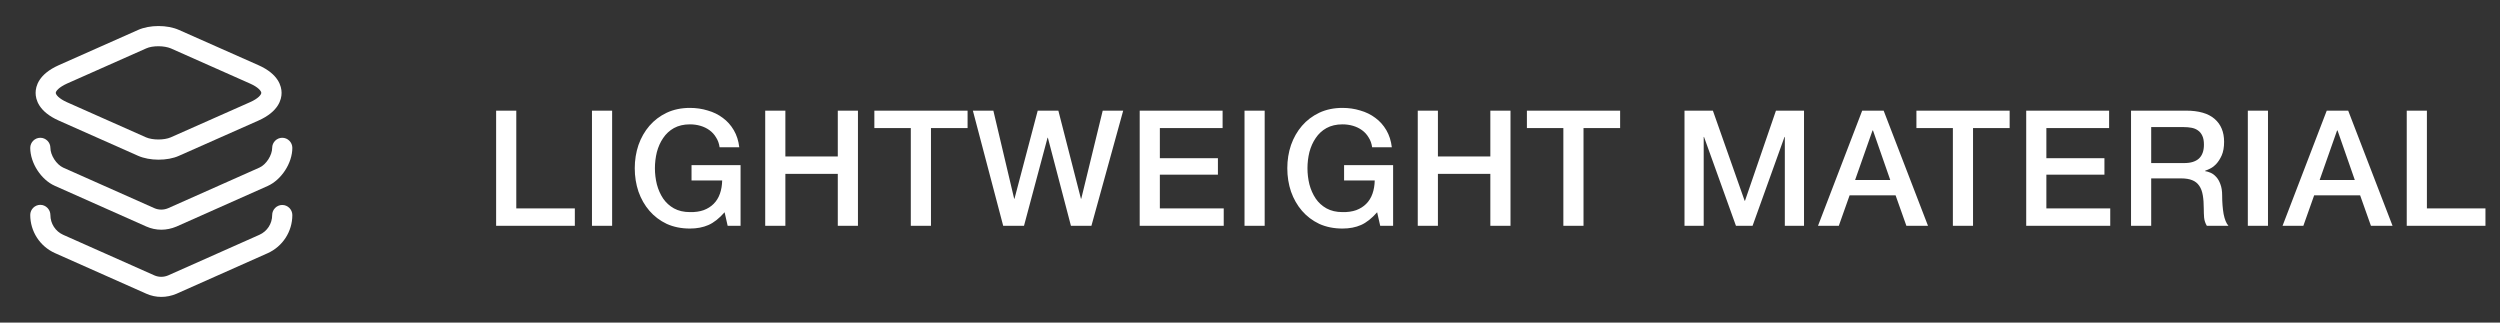 <?xml version="1.0" encoding="UTF-8"?> <svg xmlns="http://www.w3.org/2000/svg" width="155" height="20" viewBox="0 0 155 20" fill="none"><rect x="0" y="0" width="155" height="20" fill="#333333" stroke="none"/> <path d="M9.825 9.9C9.375 9.9 8.917 9.817 8.558 9.658L3.642 7.475C2.392 6.917 2.208 6.167 2.208 5.758C2.208 5.35 2.392 4.6 3.642 4.042L8.558 1.858C9.283 1.533 10.375 1.533 11.1 1.858L16.025 4.042C17.267 4.592 17.458 5.35 17.458 5.758C17.458 6.167 17.275 6.917 16.025 7.475L11.1 9.658C10.733 9.825 10.283 9.9 9.825 9.9ZM9.825 2.867C9.542 2.867 9.267 2.908 9.067 3L4.15 5.183C3.642 5.417 3.458 5.65 3.458 5.758C3.458 5.867 3.642 6.108 4.142 6.333L9.058 8.517C9.458 8.692 10.183 8.692 10.583 8.517L15.508 6.333C16.017 6.108 16.2 5.867 16.2 5.758C16.2 5.65 16.017 5.408 15.508 5.183L10.592 3C10.392 2.917 10.108 2.867 9.825 2.867Z" fill="white"></path> <path d="M10 14.242C9.683 14.242 9.367 14.175 9.067 14.042L3.408 11.525C2.55 11.15 1.875 10.108 1.875 9.167C1.875 8.825 2.158 8.542 2.5 8.542C2.842 8.542 3.125 8.825 3.125 9.167C3.125 9.625 3.5 10.2 3.917 10.392L9.575 12.908C9.842 13.025 10.15 13.025 10.425 12.908L16.083 10.392C16.5 10.208 16.875 9.625 16.875 9.167C16.875 8.825 17.158 8.542 17.5 8.542C17.842 8.542 18.125 8.825 18.125 9.167C18.125 10.108 17.45 11.15 16.592 11.533L10.933 14.05C10.633 14.175 10.317 14.242 10 14.242Z" fill="white"></path> <path d="M10 18.408C9.683 18.408 9.367 18.342 9.067 18.208L3.408 15.692C2.475 15.275 1.875 14.35 1.875 13.325C1.875 12.983 2.158 12.7 2.5 12.7C2.842 12.7 3.125 12.992 3.125 13.333C3.125 13.858 3.433 14.342 3.917 14.558L9.575 17.075C9.842 17.192 10.15 17.192 10.425 17.075L16.083 14.558C16.567 14.342 16.875 13.867 16.875 13.333C16.875 12.992 17.158 12.708 17.5 12.708C17.842 12.708 18.125 12.992 18.125 13.333C18.125 14.358 17.525 15.283 16.592 15.7L10.933 18.217C10.633 18.342 10.317 18.408 10 18.408Z" fill="white"></path> <path d="M30.76 6.86H32.01V12.92H35.64V14H30.76V6.86ZM36.702 6.86H37.952V14H36.702V6.86ZM45.915 14H45.115L44.925 13.16C44.592 13.54 44.259 13.803 43.925 13.95C43.592 14.097 43.209 14.17 42.775 14.17C42.242 14.17 41.762 14.073 41.335 13.88C40.915 13.68 40.559 13.41 40.265 13.07C39.972 12.73 39.745 12.333 39.585 11.88C39.432 11.427 39.355 10.943 39.355 10.43C39.355 9.923 39.432 9.443 39.585 8.99C39.745 8.537 39.972 8.14 40.265 7.8C40.559 7.46 40.915 7.19 41.335 6.99C41.762 6.79 42.242 6.69 42.775 6.69C43.162 6.69 43.529 6.743 43.875 6.85C44.229 6.95 44.542 7.103 44.815 7.31C45.089 7.51 45.315 7.763 45.495 8.07C45.675 8.377 45.789 8.73 45.835 9.13H44.615C44.582 8.897 44.509 8.693 44.395 8.52C44.289 8.34 44.152 8.19 43.985 8.07C43.819 7.95 43.632 7.86 43.425 7.8C43.219 7.74 43.002 7.71 42.775 7.71C42.395 7.71 42.065 7.787 41.785 7.94C41.512 8.093 41.289 8.3 41.115 8.56C40.942 8.813 40.812 9.103 40.725 9.43C40.645 9.757 40.605 10.09 40.605 10.43C40.605 10.77 40.645 11.103 40.725 11.43C40.812 11.757 40.942 12.05 41.115 12.31C41.289 12.563 41.512 12.767 41.785 12.92C42.065 13.073 42.395 13.15 42.775 13.15C43.095 13.157 43.379 13.117 43.625 13.03C43.872 12.937 44.079 12.807 44.245 12.64C44.419 12.467 44.549 12.257 44.635 12.01C44.722 11.763 44.769 11.49 44.775 11.19H42.875V10.24H45.915V14ZM47.443 6.86H48.693V9.7H51.943V6.86H53.193V14H51.943V10.78H48.693V14H47.443V6.86ZM54.21 6.86H59.99V7.94H57.72V14H56.47V7.94H54.21V6.86ZM60.318 6.86H61.588L62.878 12.32H62.898L64.338 6.86H65.618L67.018 12.32H67.038L68.368 6.86H69.638L67.668 14H66.398L64.968 8.54H64.948L63.488 14H62.198L60.318 6.86ZM70.661 6.86H75.801V7.94H71.911V9.81H75.511V10.83H71.911V12.92H75.871V14H70.661V6.86ZM77.16 6.86H78.41V14H77.16V6.86ZM86.373 14H85.573L85.383 13.16C85.05 13.54 84.716 13.803 84.383 13.95C84.05 14.097 83.666 14.17 83.233 14.17C82.7 14.17 82.22 14.073 81.793 13.88C81.373 13.68 81.016 13.41 80.723 13.07C80.43 12.73 80.203 12.333 80.043 11.88C79.89 11.427 79.813 10.943 79.813 10.43C79.813 9.923 79.89 9.443 80.043 8.99C80.203 8.537 80.43 8.14 80.723 7.8C81.016 7.46 81.373 7.19 81.793 6.99C82.22 6.79 82.7 6.69 83.233 6.69C83.62 6.69 83.987 6.743 84.333 6.85C84.686 6.95 85 7.103 85.273 7.31C85.546 7.51 85.773 7.763 85.953 8.07C86.133 8.377 86.246 8.73 86.293 9.13H85.073C85.04 8.897 84.966 8.693 84.853 8.52C84.746 8.34 84.61 8.19 84.443 8.07C84.276 7.95 84.09 7.86 83.883 7.8C83.677 7.74 83.46 7.71 83.233 7.71C82.853 7.71 82.523 7.787 82.243 7.94C81.97 8.093 81.746 8.3 81.573 8.56C81.4 8.813 81.27 9.103 81.183 9.43C81.103 9.757 81.063 10.09 81.063 10.43C81.063 10.77 81.103 11.103 81.183 11.43C81.27 11.757 81.4 12.05 81.573 12.31C81.746 12.563 81.97 12.767 82.243 12.92C82.523 13.073 82.853 13.15 83.233 13.15C83.553 13.157 83.837 13.117 84.083 13.03C84.33 12.937 84.537 12.807 84.703 12.64C84.876 12.467 85.007 12.257 85.093 12.01C85.18 11.763 85.227 11.49 85.233 11.19H83.333V10.24H86.373V14ZM87.901 6.86H89.151V9.7H92.401V6.86H93.651V14H92.401V10.78H89.151V14H87.901V6.86ZM94.668 6.86H100.448V7.94H98.178V14H96.928V7.94H94.668V6.86ZM104.439 6.86H106.199L108.169 12.45H108.189L110.109 6.86H111.849V14H110.659V8.49H110.639L108.659 14H107.629L105.649 8.49H105.629V14H104.439V6.86ZM115.456 6.86H116.786L119.536 14H118.196L117.526 12.11H114.676L114.006 14H112.716L115.456 6.86ZM115.016 11.16H117.196L116.126 8.09H116.096L115.016 11.16ZM118.818 6.86H124.598V7.94H122.328V14H121.078V7.94H118.818V6.86ZM125.625 6.86H130.765V7.94H126.875V9.81H130.475V10.83H126.875V12.92H130.835V14H125.625V6.86ZM132.124 6.86H135.534C136.321 6.86 136.911 7.03 137.304 7.37C137.697 7.71 137.894 8.183 137.894 8.79C137.894 9.13 137.844 9.413 137.744 9.64C137.644 9.86 137.527 10.04 137.394 10.18C137.261 10.313 137.127 10.41 136.994 10.47C136.867 10.53 136.774 10.57 136.714 10.59V10.61C136.821 10.623 136.934 10.657 137.054 10.71C137.181 10.763 137.297 10.85 137.404 10.97C137.511 11.083 137.597 11.233 137.664 11.42C137.737 11.607 137.774 11.84 137.774 12.12C137.774 12.54 137.804 12.923 137.864 13.27C137.931 13.61 138.031 13.853 138.164 14H136.824C136.731 13.847 136.674 13.677 136.654 13.49C136.641 13.303 136.634 13.123 136.634 12.95C136.634 12.623 136.614 12.343 136.574 12.11C136.534 11.87 136.461 11.673 136.354 11.52C136.247 11.36 136.101 11.243 135.914 11.17C135.734 11.097 135.501 11.06 135.214 11.06H133.374V14H132.124V6.86ZM133.374 10.11H135.424C135.824 10.11 136.127 10.017 136.334 9.83C136.541 9.637 136.644 9.35 136.644 8.97C136.644 8.743 136.611 8.56 136.544 8.42C136.477 8.273 136.384 8.16 136.264 8.08C136.151 8 136.017 7.947 135.864 7.92C135.717 7.893 135.564 7.88 135.404 7.88H133.374V10.11ZM139.365 6.86H140.615V14H139.365V6.86ZM144.258 6.86H145.588L148.338 14H146.998L146.328 12.11H143.478L142.808 14H141.518L144.258 6.86ZM143.818 11.16H145.998L144.928 8.09H144.898L143.818 11.16ZM149.218 6.86H150.468V12.92H154.098V14H149.218V6.86Z" fill="white"></path> </svg> 